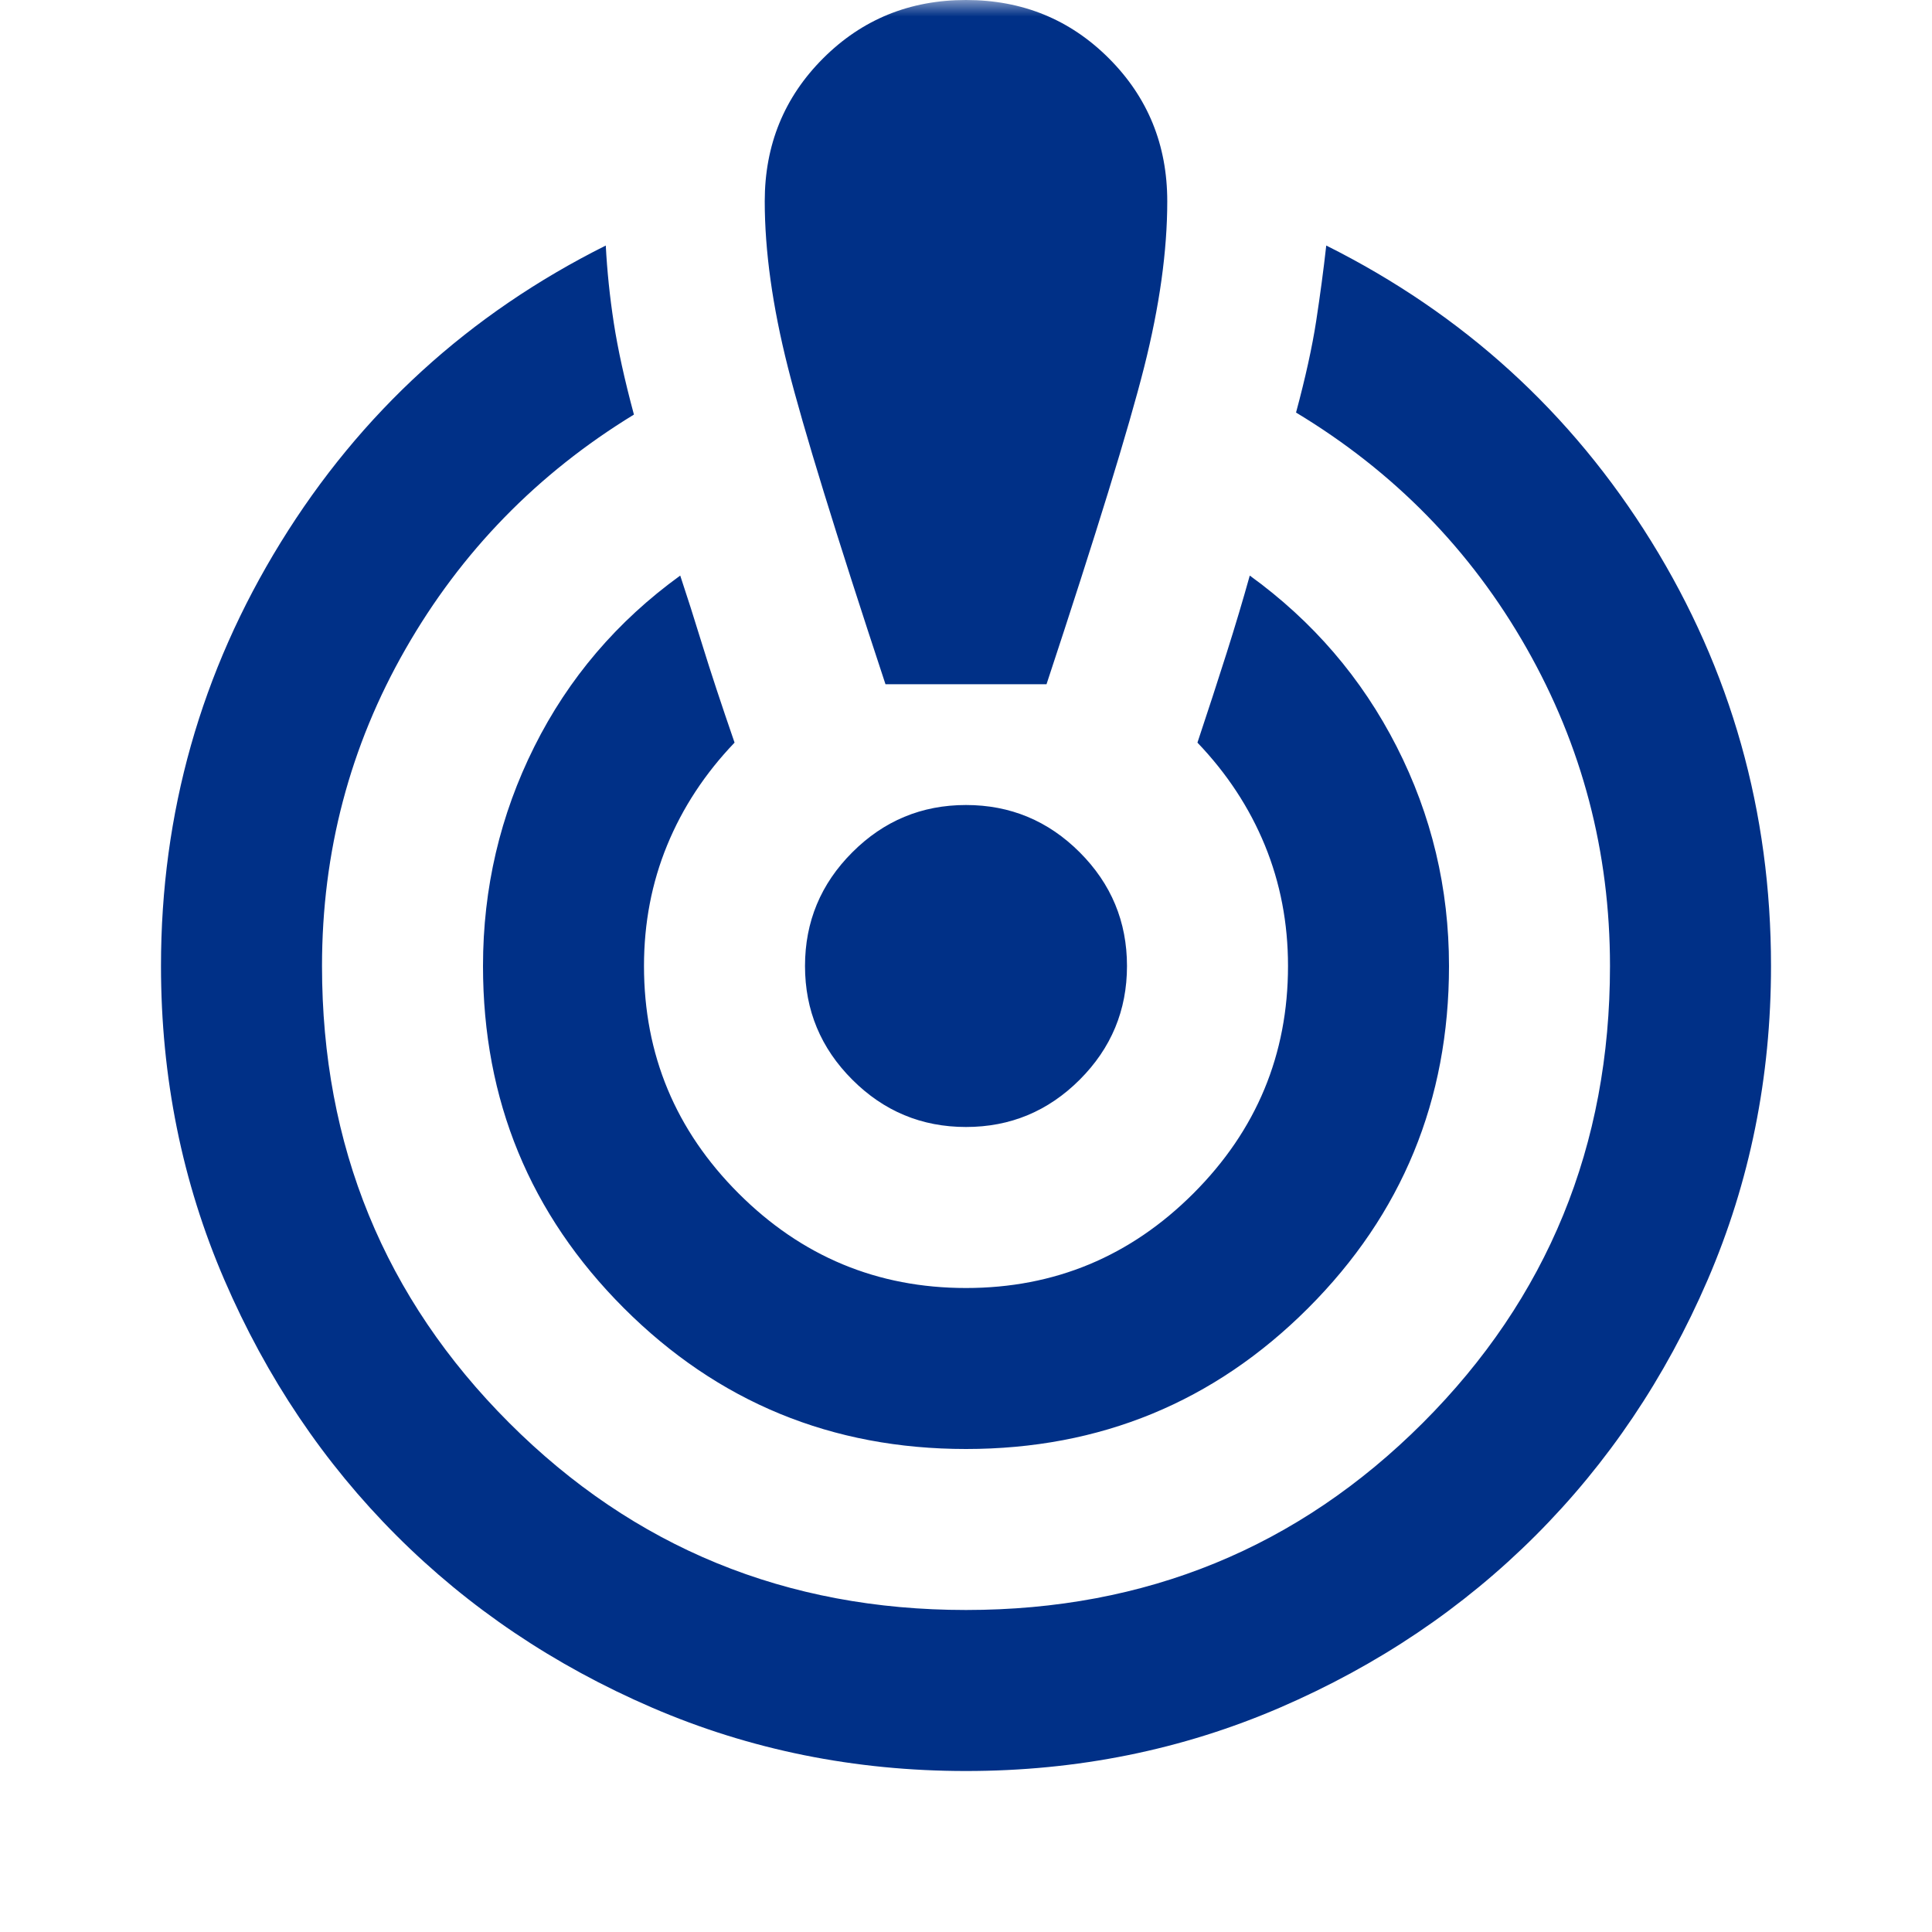 <?xml version="1.0" encoding="UTF-8"?>
<svg xmlns="http://www.w3.org/2000/svg" width="58" height="58" viewBox="0 0 58 58" fill="none">
  <mask id="mask0_456_11249" style="mask-type:alpha" maskUnits="userSpaceOnUse" x="0" y="0" width="58" height="58">
    <rect width="58" height="58" fill="#D9D9D9"></rect>
  </mask>
  <g mask="url(#mask0_456_11249)">
    <path d="M29 53.167C25.657 53.167 22.515 52.532 19.575 51.264C16.635 49.995 14.077 48.273 11.902 46.098C9.727 43.923 8.005 41.365 6.737 38.425C5.468 35.485 4.833 32.343 4.833 29C4.833 24.408 6.032 20.169 8.428 16.282C10.825 12.396 14.077 9.425 18.186 7.371C18.226 8.136 18.306 8.911 18.427 9.697C18.548 10.482 18.749 11.399 19.031 12.446C16.131 14.218 13.845 16.564 12.174 19.484C10.502 22.404 9.667 25.576 9.667 29C9.667 34.397 11.54 38.969 15.286 42.715C19.031 46.46 23.603 48.333 29 48.333C34.397 48.333 38.969 46.46 42.715 42.715C46.461 38.969 48.333 34.397 48.333 29C48.333 25.576 47.498 22.394 45.826 19.454C44.155 16.514 41.849 14.158 38.908 12.385C39.19 11.338 39.392 10.422 39.513 9.636C39.633 8.851 39.734 8.096 39.815 7.371C43.923 9.425 47.175 12.385 49.572 16.252C51.968 20.119 53.167 24.368 53.167 29C53.167 32.343 52.532 35.485 51.264 38.425C49.995 41.365 48.273 43.923 46.098 46.098C43.923 48.273 41.365 49.995 38.425 51.264C35.485 52.532 32.343 53.167 29 53.167ZM29 43.5C24.972 43.5 21.549 42.09 18.729 39.271C15.91 36.451 14.5 33.028 14.5 29C14.5 26.664 15.014 24.469 16.041 22.415C17.068 20.36 18.528 18.649 20.421 17.279C20.622 17.883 20.844 18.578 21.085 19.363C21.327 20.149 21.649 21.126 22.052 22.294C21.166 23.22 20.491 24.247 20.028 25.375C19.565 26.503 19.333 27.711 19.333 29C19.333 31.658 20.28 33.934 22.173 35.827C24.066 37.72 26.342 38.667 29 38.667C31.658 38.667 33.934 37.72 35.827 35.827C37.72 33.934 38.667 31.658 38.667 29C38.667 27.711 38.435 26.503 37.972 25.375C37.509 24.247 36.834 23.22 35.948 22.294C36.27 21.327 36.562 20.431 36.824 19.605C37.086 18.779 37.317 18.004 37.519 17.279C39.412 18.649 40.882 20.36 41.929 22.415C42.976 24.469 43.5 26.664 43.5 29C43.5 33.028 42.09 36.451 39.271 39.271C36.451 42.09 33.028 43.5 29 43.5ZM26.583 20.542C25.093 16.031 24.116 12.859 23.653 11.026C23.19 9.193 22.958 7.532 22.958 6.042C22.958 4.35 23.542 2.92 24.71 1.752C25.878 0.584 27.308 0 29 0C30.692 0 32.122 0.584 33.29 1.752C34.458 2.92 35.042 4.35 35.042 6.042C35.042 7.532 34.81 9.193 34.347 11.026C33.884 12.859 32.907 16.031 31.417 20.542H26.583ZM29 33.833C27.671 33.833 26.533 33.36 25.587 32.413C24.64 31.467 24.167 30.329 24.167 29C24.167 27.671 24.64 26.533 25.587 25.587C26.533 24.64 27.671 24.167 29 24.167C30.329 24.167 31.467 24.64 32.414 25.587C33.36 26.533 33.833 27.671 33.833 29C33.833 30.329 33.36 31.467 32.414 32.413C31.467 33.36 30.329 33.833 29 33.833Z" fill="#003087"></path>
  </g>
</svg>
